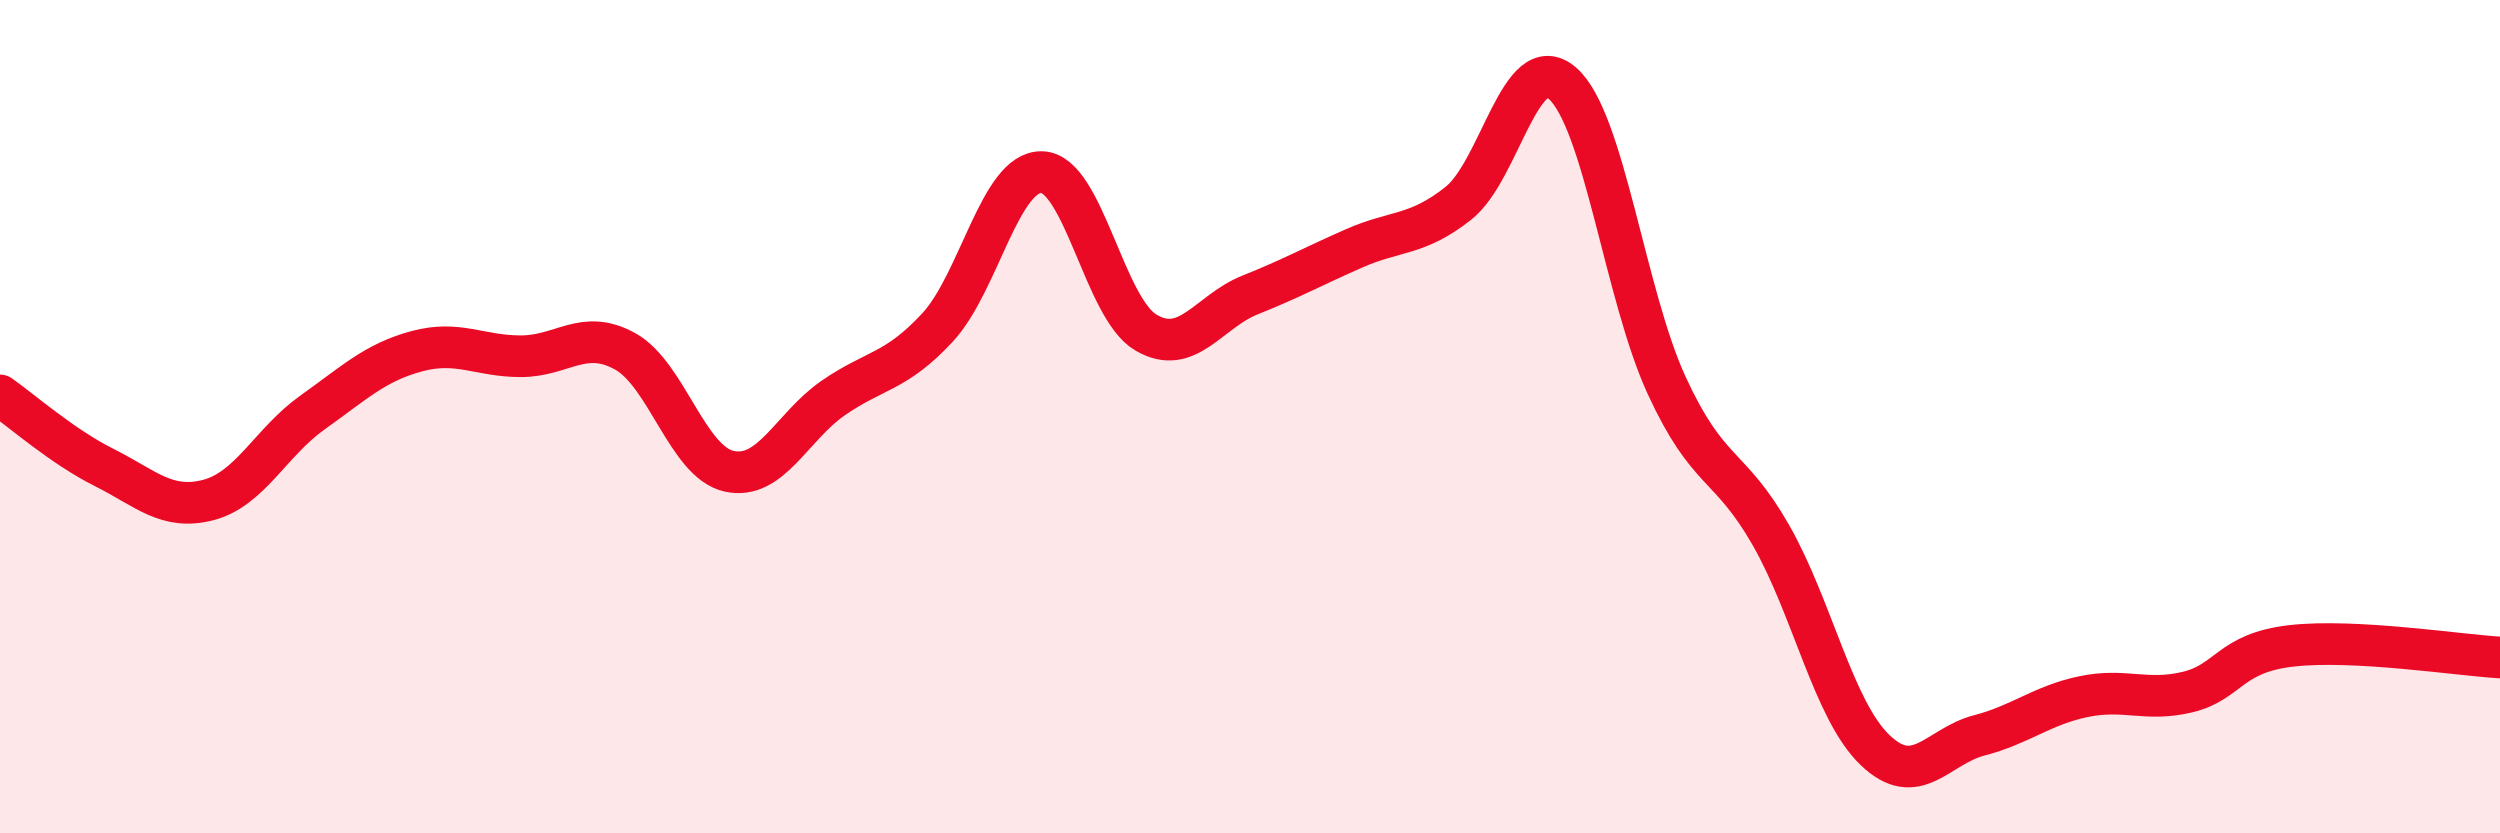 
    <svg width="60" height="20" viewBox="0 0 60 20" xmlns="http://www.w3.org/2000/svg">
      <path
        d="M 0,9.49 C 0.5,9.84 1.5,10.72 2.5,11.22 C 3.5,11.72 4,12.26 5,12 C 6,11.74 6.5,10.61 7.5,9.9 C 8.5,9.19 9,8.7 10,8.43 C 11,8.16 11.5,8.55 12.5,8.55 C 13.5,8.55 14,7.88 15,8.43 C 16,8.98 16.5,11.09 17.5,11.31 C 18.5,11.53 19,10.24 20,9.55 C 21,8.86 21.5,8.94 22.5,7.86 C 23.5,6.78 24,4.11 25,4.13 C 26,4.15 26.5,7.39 27.5,7.98 C 28.5,8.57 29,7.48 30,7.08 C 31,6.68 31.5,6.4 32.5,5.96 C 33.5,5.52 34,5.67 35,4.88 C 36,4.09 36.5,1.13 37.5,2 C 38.5,2.87 39,7.08 40,9.25 C 41,11.42 41.5,11.09 42.5,12.84 C 43.5,14.59 44,17.04 45,18 C 46,18.96 46.5,17.91 47.5,17.65 C 48.5,17.39 49,16.93 50,16.72 C 51,16.51 51.5,16.85 52.5,16.61 C 53.5,16.37 53.5,15.67 55,15.5 C 56.5,15.33 59,15.72 60,15.78L60 20L0 20Z"
        fill="#EB0A25"
        opacity="0.1"
        stroke-linecap="round"
        stroke-linejoin="round"
      />
      <path
        d="M 0,9.49 C 0.5,9.84 1.5,10.72 2.5,11.22 C 3.5,11.72 4,12.26 5,12 C 6,11.74 6.5,10.61 7.5,9.9 C 8.5,9.19 9,8.7 10,8.43 C 11,8.16 11.5,8.55 12.5,8.55 C 13.5,8.55 14,7.88 15,8.43 C 16,8.98 16.5,11.09 17.5,11.31 C 18.5,11.53 19,10.24 20,9.55 C 21,8.86 21.5,8.94 22.5,7.86 C 23.5,6.78 24,4.11 25,4.13 C 26,4.15 26.5,7.39 27.5,7.98 C 28.5,8.57 29,7.48 30,7.08 C 31,6.68 31.5,6.4 32.5,5.96 C 33.5,5.52 34,5.67 35,4.88 C 36,4.09 36.5,1.13 37.5,2 C 38.5,2.87 39,7.08 40,9.25 C 41,11.42 41.5,11.09 42.5,12.84 C 43.5,14.59 44,17.04 45,18 C 46,18.96 46.5,17.91 47.5,17.65 C 48.5,17.39 49,16.93 50,16.72 C 51,16.51 51.5,16.85 52.5,16.61 C 53.5,16.37 53.5,15.67 55,15.5 C 56.5,15.33 59,15.72 60,15.78"
        stroke="#EB0A25"
        stroke-width="1"
        fill="none"
        stroke-linecap="round"
        stroke-linejoin="round"
      />
    </svg>
  
